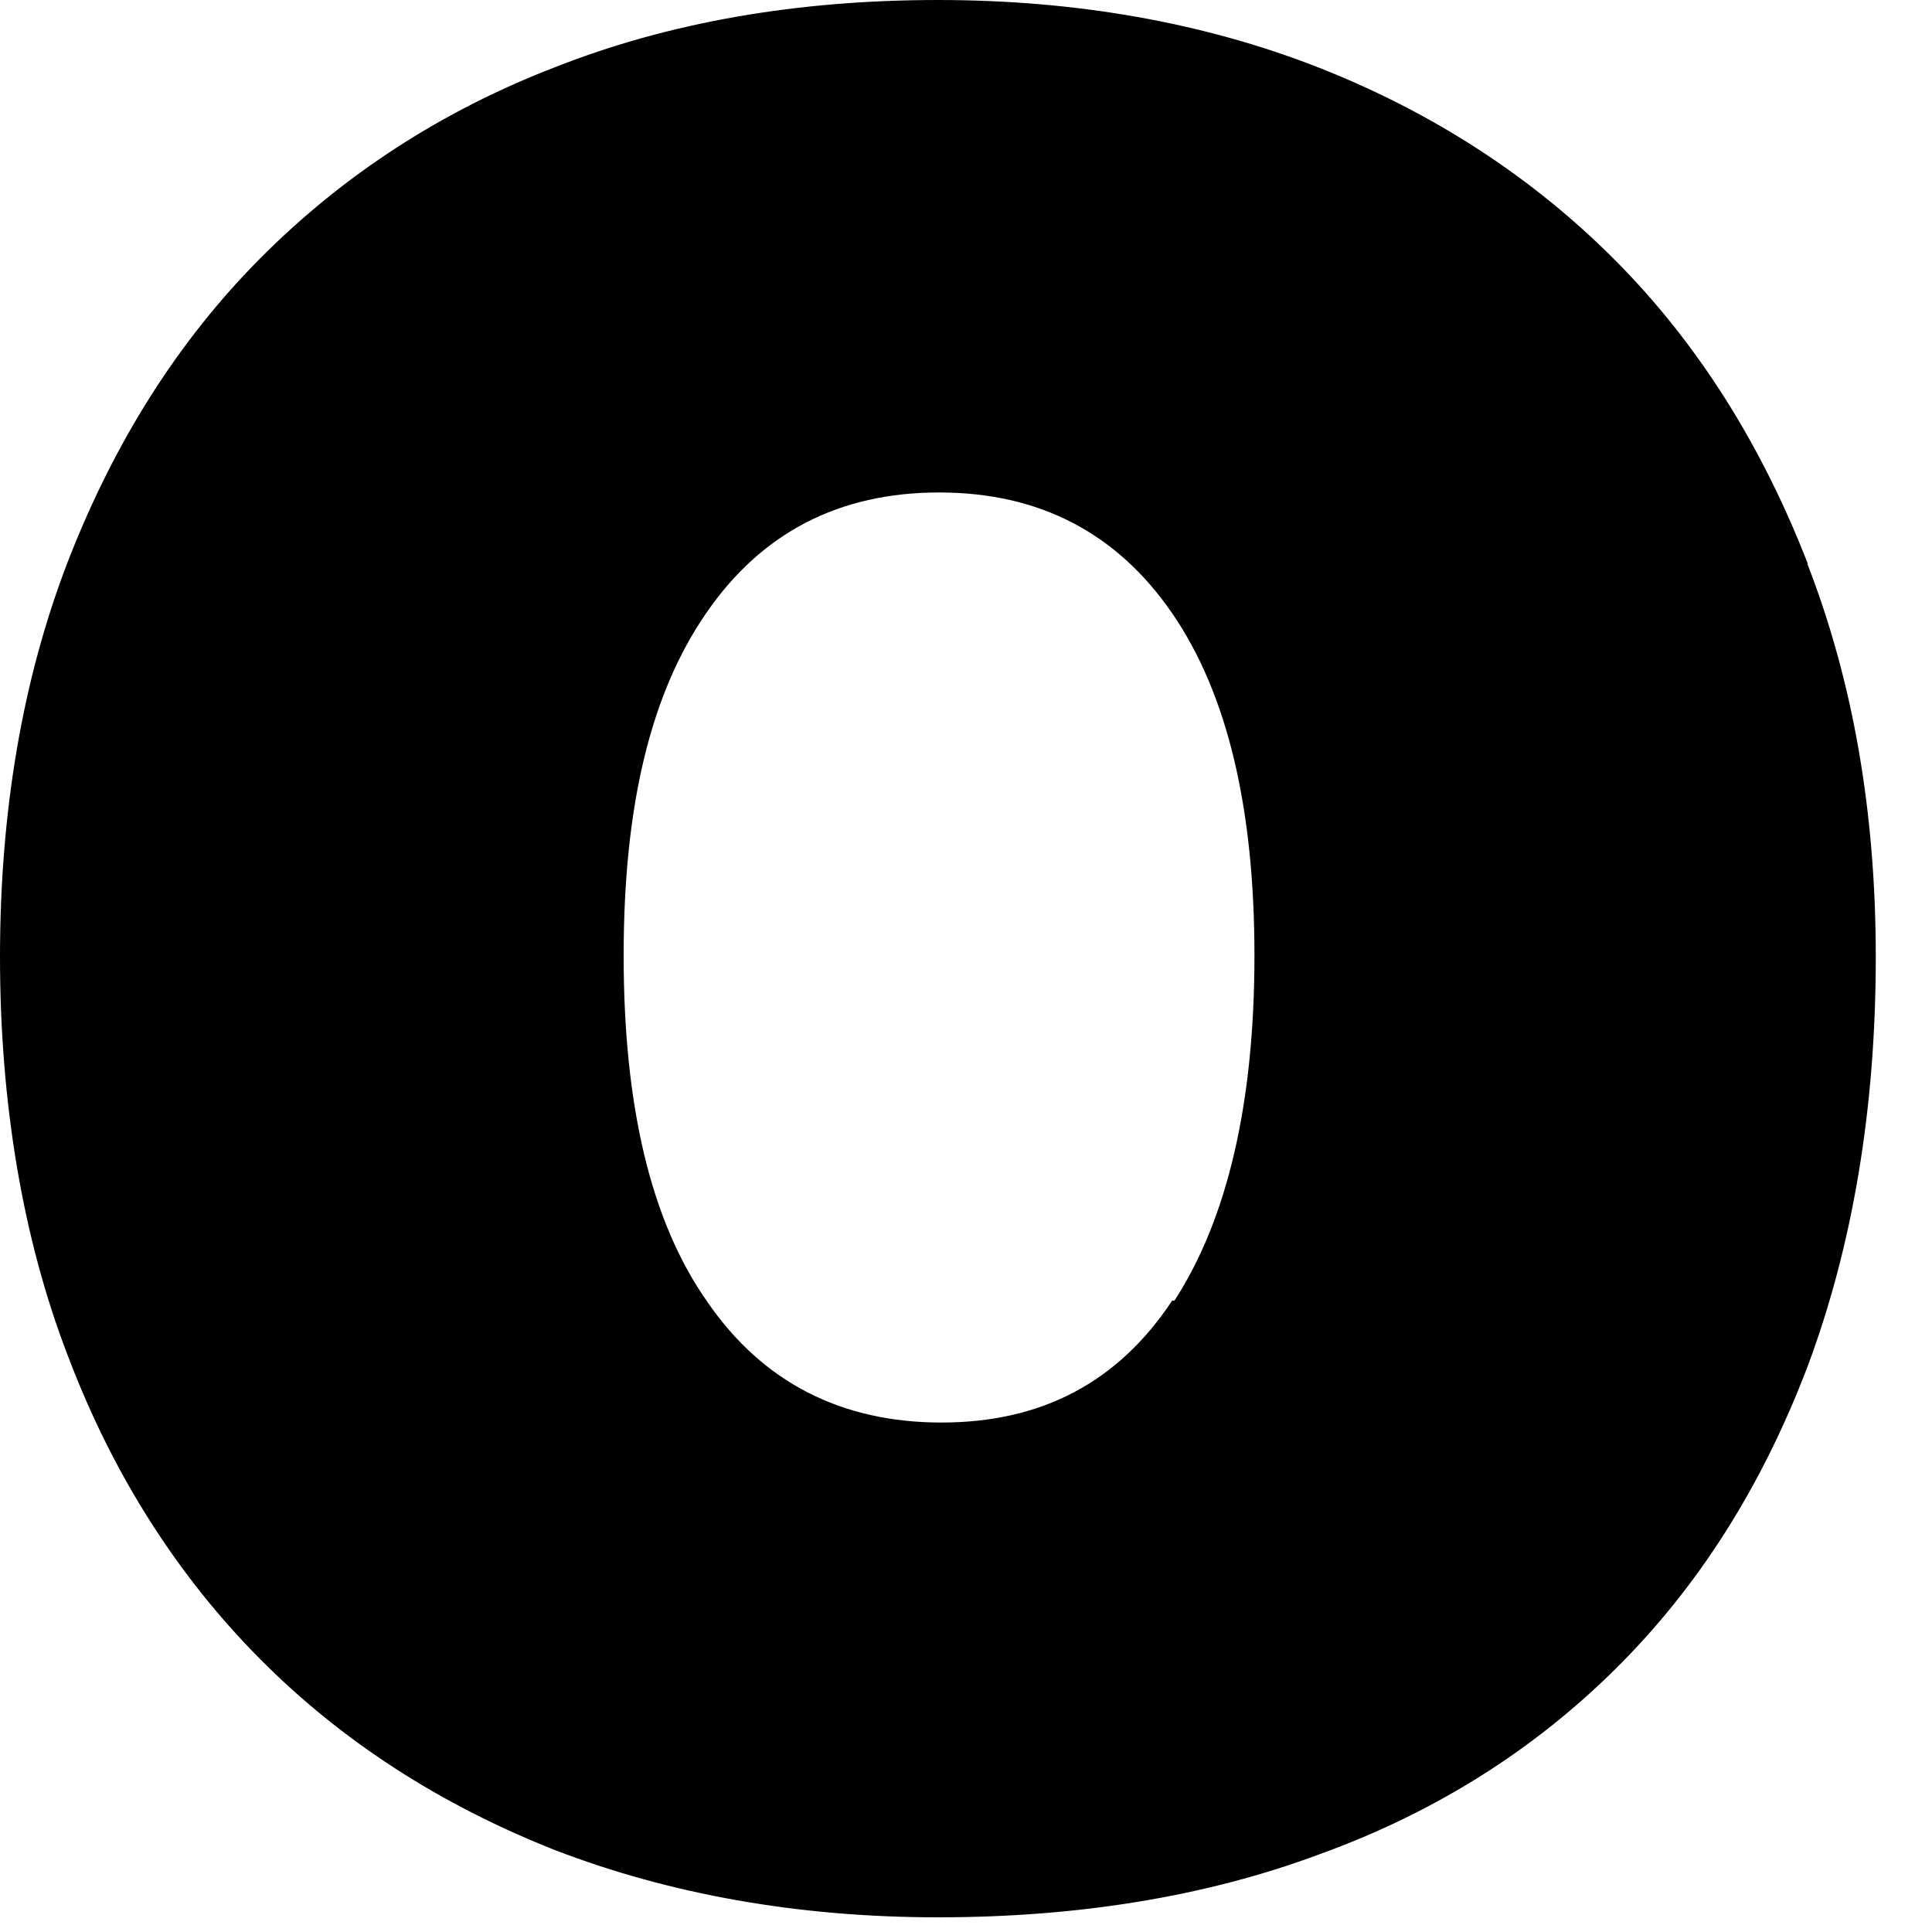 <?xml version="1.0" encoding="utf-8"?>
<svg xmlns="http://www.w3.org/2000/svg" fill="none" height="100%" overflow="visible" preserveAspectRatio="none" style="display: block;" viewBox="0 0 10 10" width="100%">
<path d="M9.356 2.915C9.118 2.303 8.789 1.779 8.363 1.35C7.937 0.921 7.425 0.587 6.834 0.353C6.243 0.12 5.579 0 4.855 0C4.13 0 3.466 0.114 2.875 0.347C2.284 0.574 1.772 0.909 1.346 1.338C0.92 1.767 0.591 2.29 0.353 2.902C0.116 3.514 0 4.202 0 4.953C0 5.703 0.116 6.41 0.353 7.022C0.585 7.634 0.92 8.158 1.346 8.587C1.772 9.016 2.284 9.344 2.875 9.577C3.466 9.804 4.13 9.924 4.855 9.924C5.579 9.924 6.243 9.817 6.834 9.596C7.425 9.382 7.937 9.06 8.363 8.637C8.789 8.215 9.118 7.697 9.356 7.073C9.587 6.454 9.709 5.748 9.709 4.953C9.709 4.208 9.593 3.533 9.356 2.921V2.915ZM6.067 6.732C5.787 7.155 5.391 7.363 4.873 7.363C4.355 7.363 3.947 7.155 3.661 6.738C3.368 6.322 3.228 5.722 3.228 4.946C3.228 4.17 3.368 3.59 3.655 3.174C3.941 2.757 4.343 2.549 4.861 2.549C5.378 2.549 5.78 2.757 6.067 3.174C6.353 3.59 6.493 4.183 6.493 4.946C6.493 5.71 6.353 6.309 6.079 6.732H6.067Z" fill="#090000" id="Vector" style="fill:#090000;fill:color(display-p3 0.035 0 0);fill-opacity:1;"/>
</svg>